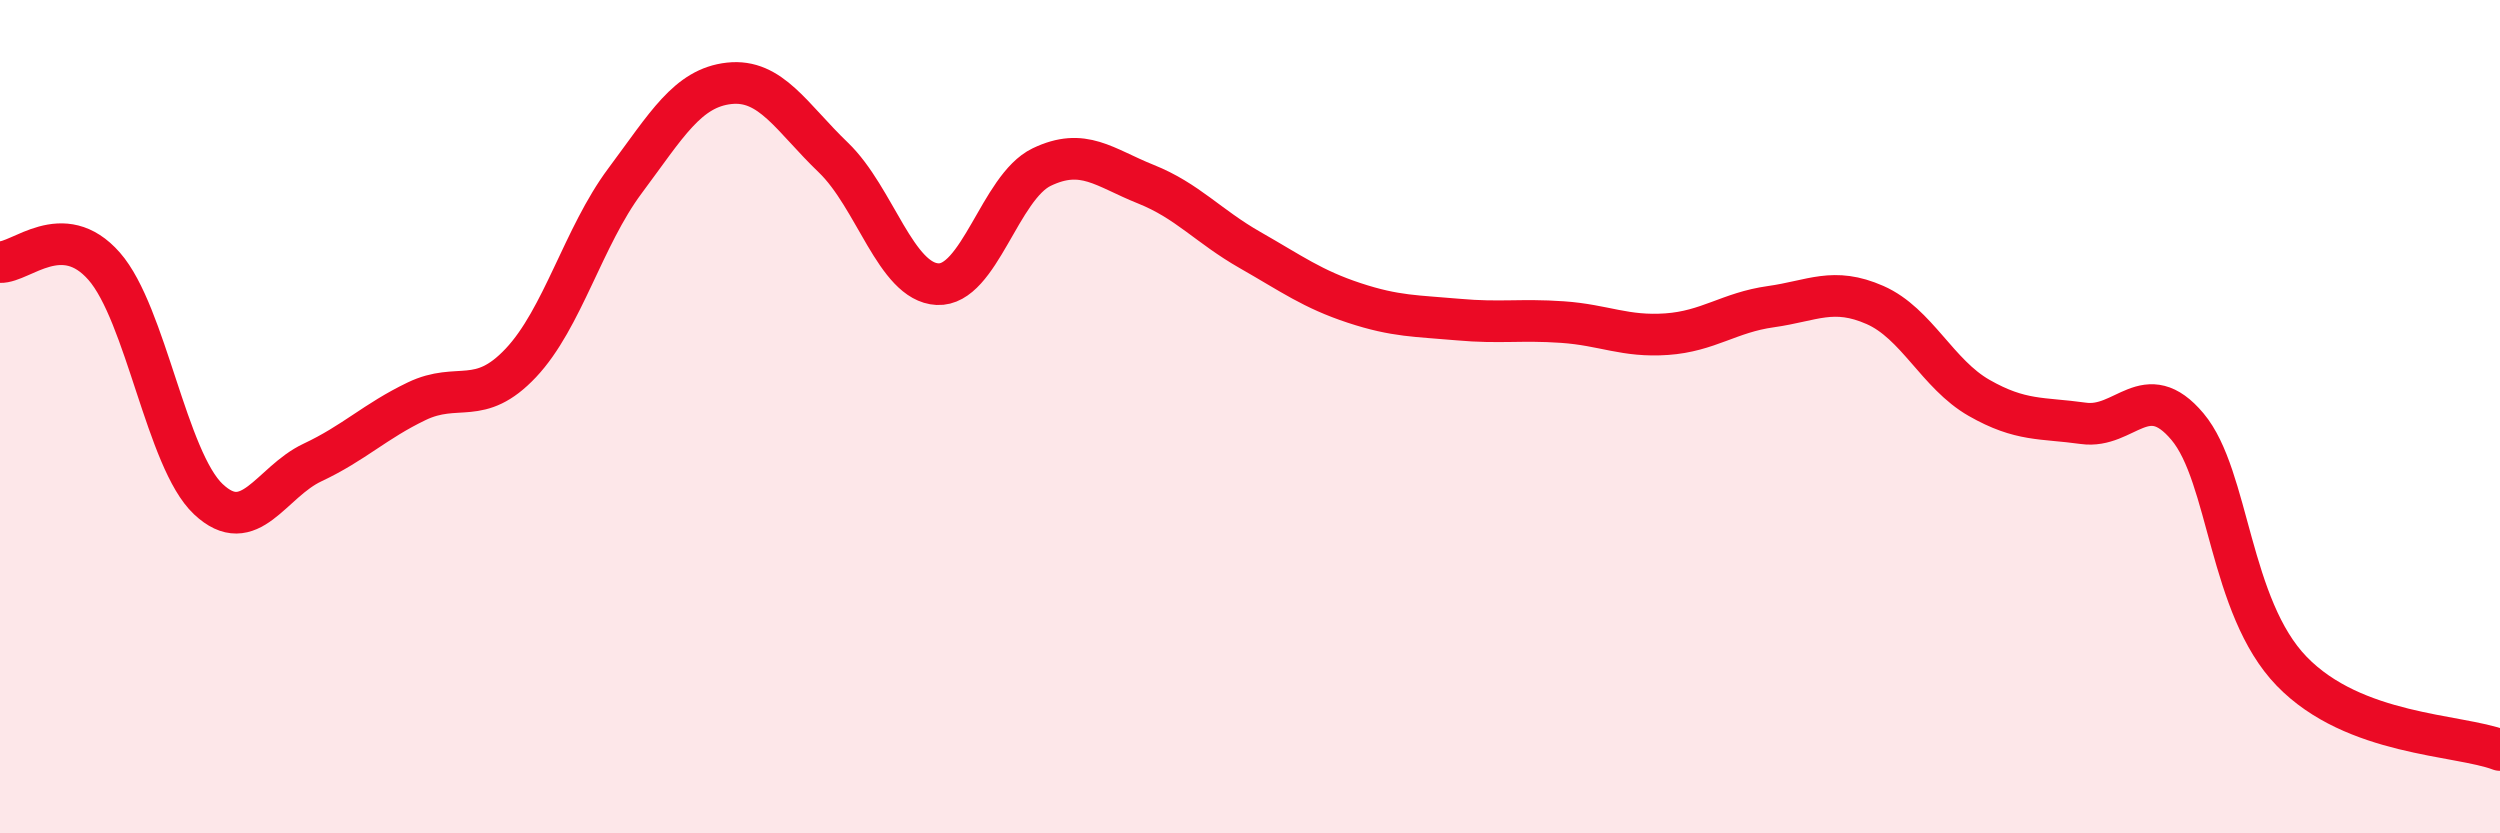 
    <svg width="60" height="20" viewBox="0 0 60 20" xmlns="http://www.w3.org/2000/svg">
      <path
        d="M 0,6.29 C 0.5,6.31 1.5,5.25 2.5,6.39 C 3.5,7.53 4,11.04 5,11.98 C 6,12.92 6.5,11.57 7.5,11.1 C 8.5,10.63 9,10.11 10,9.63 C 11,9.15 11.5,9.77 12.5,8.71 C 13.5,7.65 14,5.68 15,4.34 C 16,3 16.5,2.11 17.5,2 C 18.5,1.89 19,2.82 20,3.78 C 21,4.74 21.5,6.77 22.5,6.82 C 23.5,6.87 24,4.49 25,4.01 C 26,3.53 26.5,4.02 27.5,4.42 C 28.5,4.82 29,5.43 30,6 C 31,6.57 31.5,6.94 32.5,7.27 C 33.5,7.6 34,7.58 35,7.67 C 36,7.76 36.5,7.66 37.5,7.73 C 38.5,7.8 39,8.09 40,8.02 C 41,7.95 41.5,7.5 42.5,7.36 C 43.5,7.22 44,6.88 45,7.32 C 46,7.76 46.5,8.98 47.5,9.55 C 48.5,10.12 49,10.02 50,10.16 C 51,10.3 51.5,9.05 52.5,10.24 C 53.5,11.43 53.5,14.56 55,16.11 C 56.5,17.66 59,17.62 60,18L60 20L0 20Z"
        fill="#EB0A25"
        opacity="0.1"
        stroke-linecap="round"
        stroke-linejoin="round"
      />
      <path
        d="M 0,6.29 C 0.5,6.31 1.5,5.25 2.5,6.39 C 3.5,7.53 4,11.04 5,11.98 C 6,12.92 6.5,11.57 7.5,11.1 C 8.5,10.63 9,10.11 10,9.63 C 11,9.15 11.5,9.77 12.5,8.71 C 13.5,7.65 14,5.68 15,4.34 C 16,3 16.5,2.11 17.5,2 C 18.5,1.89 19,2.82 20,3.78 C 21,4.74 21.5,6.77 22.5,6.82 C 23.5,6.87 24,4.49 25,4.01 C 26,3.53 26.5,4.02 27.5,4.42 C 28.5,4.82 29,5.43 30,6 C 31,6.57 31.5,6.94 32.5,7.27 C 33.5,7.6 34,7.58 35,7.67 C 36,7.76 36.5,7.66 37.5,7.73 C 38.5,7.8 39,8.09 40,8.02 C 41,7.95 41.5,7.5 42.5,7.36 C 43.5,7.22 44,6.88 45,7.32 C 46,7.76 46.5,8.98 47.5,9.55 C 48.5,10.12 49,10.02 50,10.16 C 51,10.3 51.5,9.05 52.5,10.24 C 53.5,11.43 53.5,14.56 55,16.11 C 56.5,17.66 59,17.62 60,18"
        stroke="#EB0A25"
        stroke-width="1"
        fill="none"
        stroke-linecap="round"
        stroke-linejoin="round"
      />
    </svg>
  
